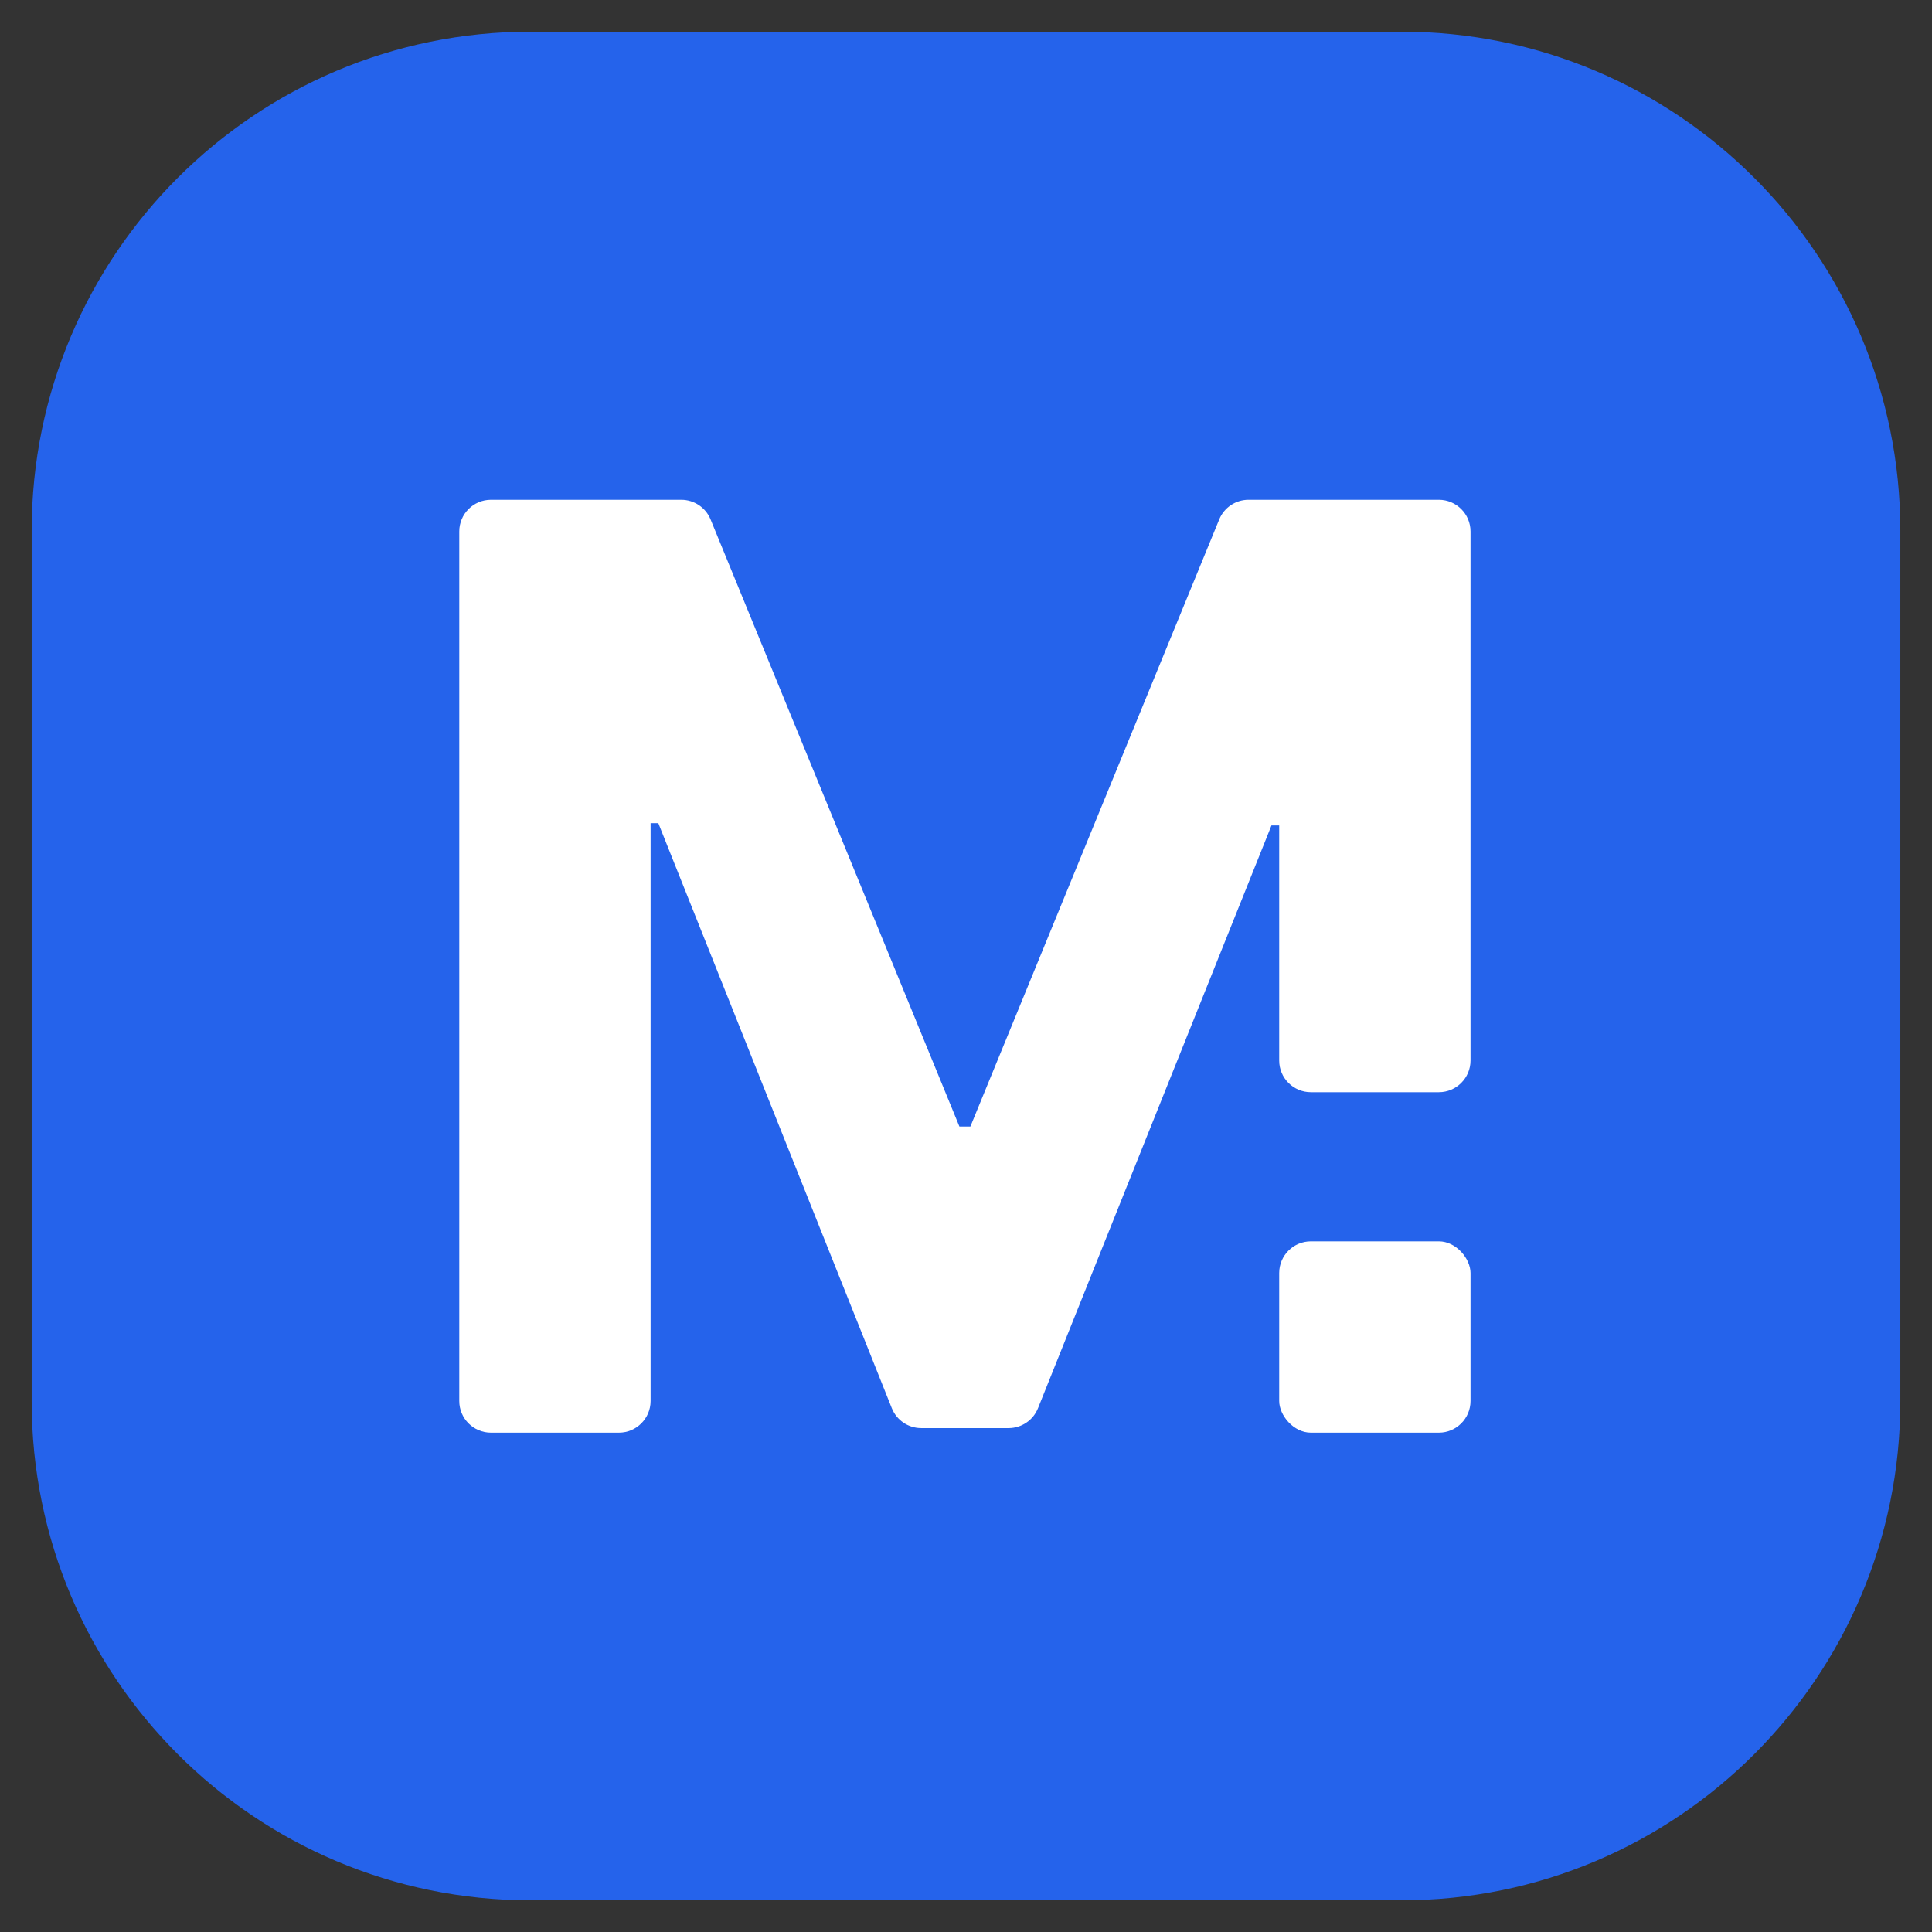 <svg width="244" height="244" viewBox="0 0 244 244" fill="none" xmlns="http://www.w3.org/2000/svg">
<rect x="0" y="0" width="244" height="244" fill="#333333" stroke="none"/>
<path d="M67 16.08H177C205.122 16.08 227.92 38.878 227.92 67V177C227.92 205.122 205.122 227.92 177 227.92H67C38.878 227.92 16.08 205.122 16.08 177V67C16.08 38.878 38.878 16.08 67 16.08Z" fill="#2563EB" stroke="#2563EB" stroke-width="24.16"/>
<path d="M58.004 67.119C58.004 64.91 59.794 63.119 62.004 63.119H86.04C87.664 63.119 89.126 64.1 89.742 65.602L121.17 142.278H122.551L153.979 65.602C154.594 64.1 156.057 63.119 157.68 63.119H181.717C183.926 63.119 185.717 64.91 185.717 67.119V133.938C185.717 136.147 183.926 137.938 181.717 137.938H165.555C163.346 137.938 161.555 136.147 161.555 133.938V104.252H160.577L131.093 177.85C130.485 179.367 129.015 180.362 127.38 180.362H116.344C114.707 180.362 113.236 179.365 112.629 177.845L83.144 103.965H82.166V176.938C82.166 179.147 80.375 180.938 78.166 180.938H62.004C59.794 180.938 58.004 179.147 58.004 176.938V67.119Z" fill="white"/>
<rect x="161.555" y="156.776" width="24.162" height="24.162" rx="4" fill="white"/>
</svg>
